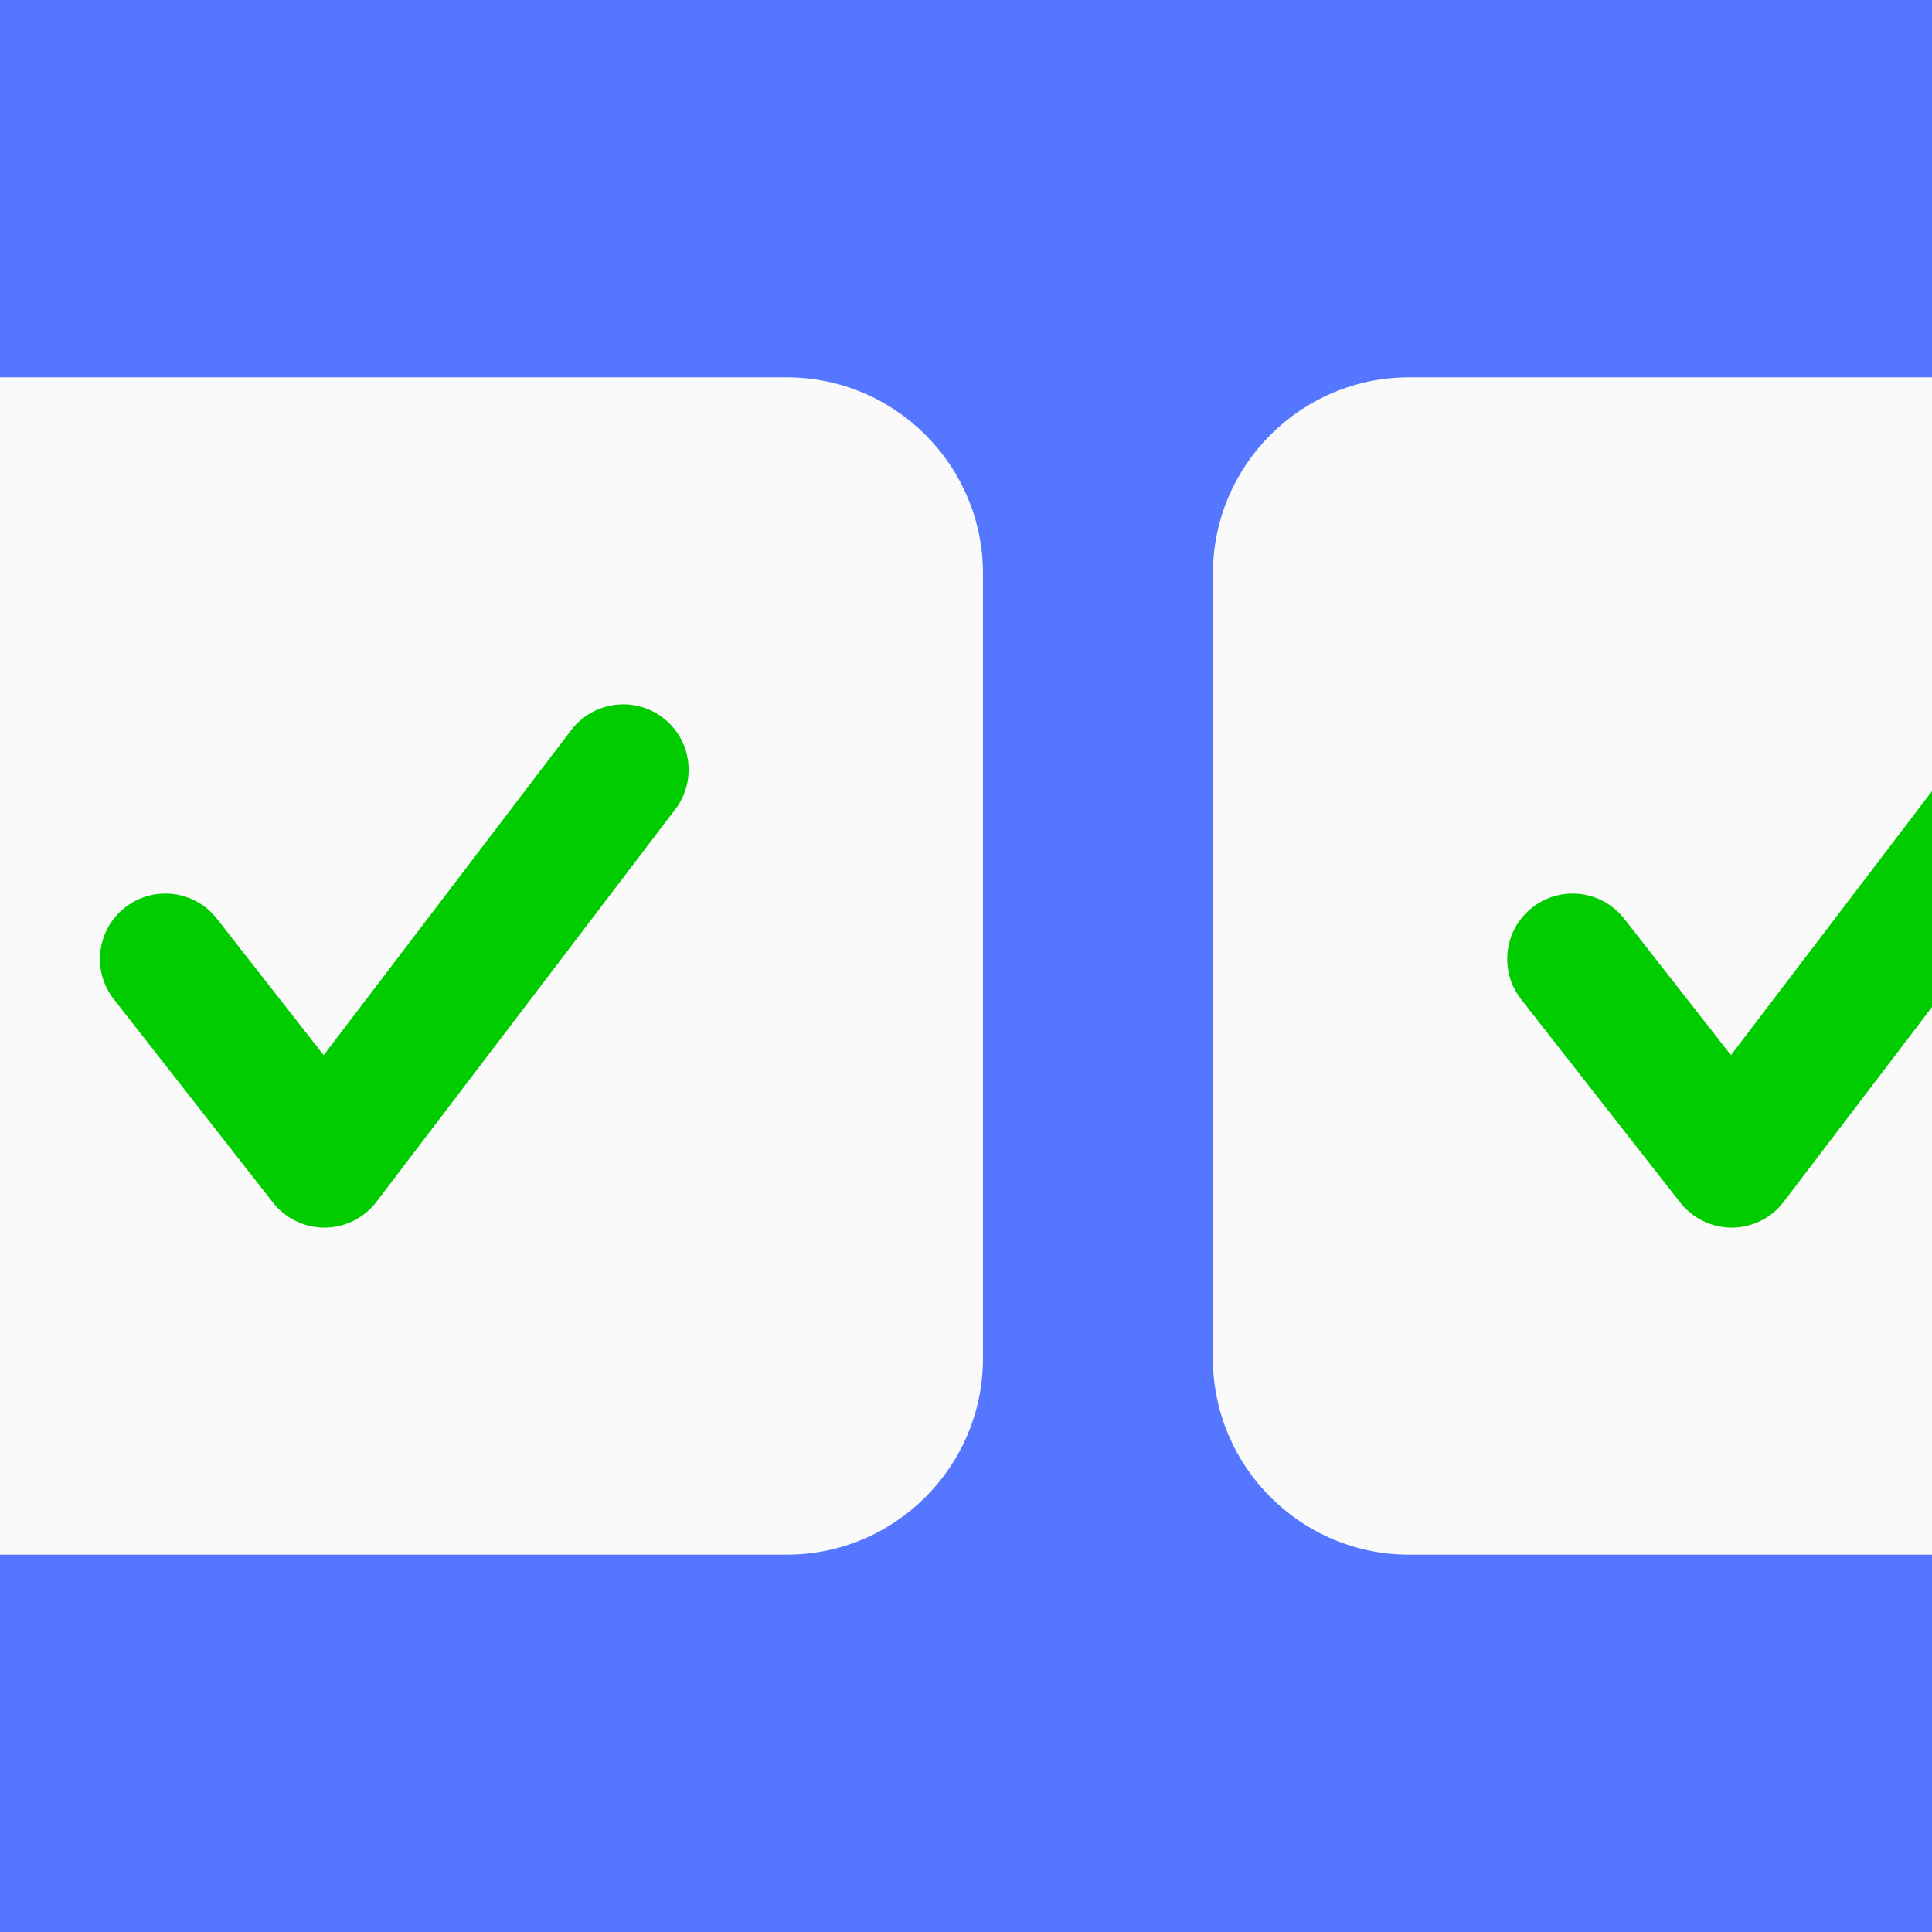 <svg width="1600" height="1600" viewBox="0 0 1600 1600" fill="none" xmlns="http://www.w3.org/2000/svg">
<rect x="0" y="0" width="1600" height="1600" fill="#333333" stroke="none"/>
<g clip-path="url(#clip0_3636_37305)">
<rect width="1600" height="1600" fill="#5577FF"/>
<rect x="1146.47" y="488.684" width="691.053" height="619.211" fill="#00CC00"/>
<path d="M1724.65 670.271L1477.21 995.271C1467.03 1008.65 1451.27 1016.56 1434.48 1016.67H1434.1C1417.47 1016.67 1401.76 1008.98 1391.47 995.867L1259.73 827.571C1241.32 804.063 1245.43 769.992 1269 751.575C1292.56 733.104 1326.58 737.221 1345.05 760.838L1433.5 873.829L1638.47 604.675C1656.56 580.896 1690.58 576.238 1714.41 594.383C1738.19 612.529 1742.79 646.492 1724.65 670.271ZM1817 312.5H1167C1077.35 312.5 1004.5 385.354 1004.5 475V1125C1004.5 1214.59 1077.35 1287.5 1167 1287.5H1817C1906.59 1287.5 1979.5 1214.59 1979.5 1125V475C1979.5 385.354 1906.59 312.5 1817 312.5Z" fill="#FAFAFA"/>
<rect x="-18.965" y="488.684" width="691.053" height="619.211" fill="#00CC00"/>
<path d="M559.206 670.271L311.773 995.271C301.59 1008.65 285.827 1016.56 269.036 1016.67H268.656C252.027 1016.67 236.319 1008.98 226.027 995.867L94.294 827.571C75.877 804.063 79.994 769.992 103.556 751.575C127.119 733.104 161.136 737.221 179.606 760.838L268.061 873.829L473.027 604.675C491.119 580.896 525.136 576.238 548.969 594.383C572.748 612.529 577.352 646.492 559.206 670.271ZM651.561 312.5H1.561C-88.085 312.5 -160.939 385.354 -160.939 475V1125C-160.939 1214.59 -88.085 1287.5 1.561 1287.5H651.561C741.152 1287.5 814.061 1214.59 814.061 1125V475C814.061 385.354 741.152 312.5 651.561 312.5Z" fill="#FAFAFA"/>
</g>
<defs>
<clipPath id="clip0_3636_37305">
<rect width="1600" height="1600" fill="white"/>
</clipPath>
</defs>
</svg>
